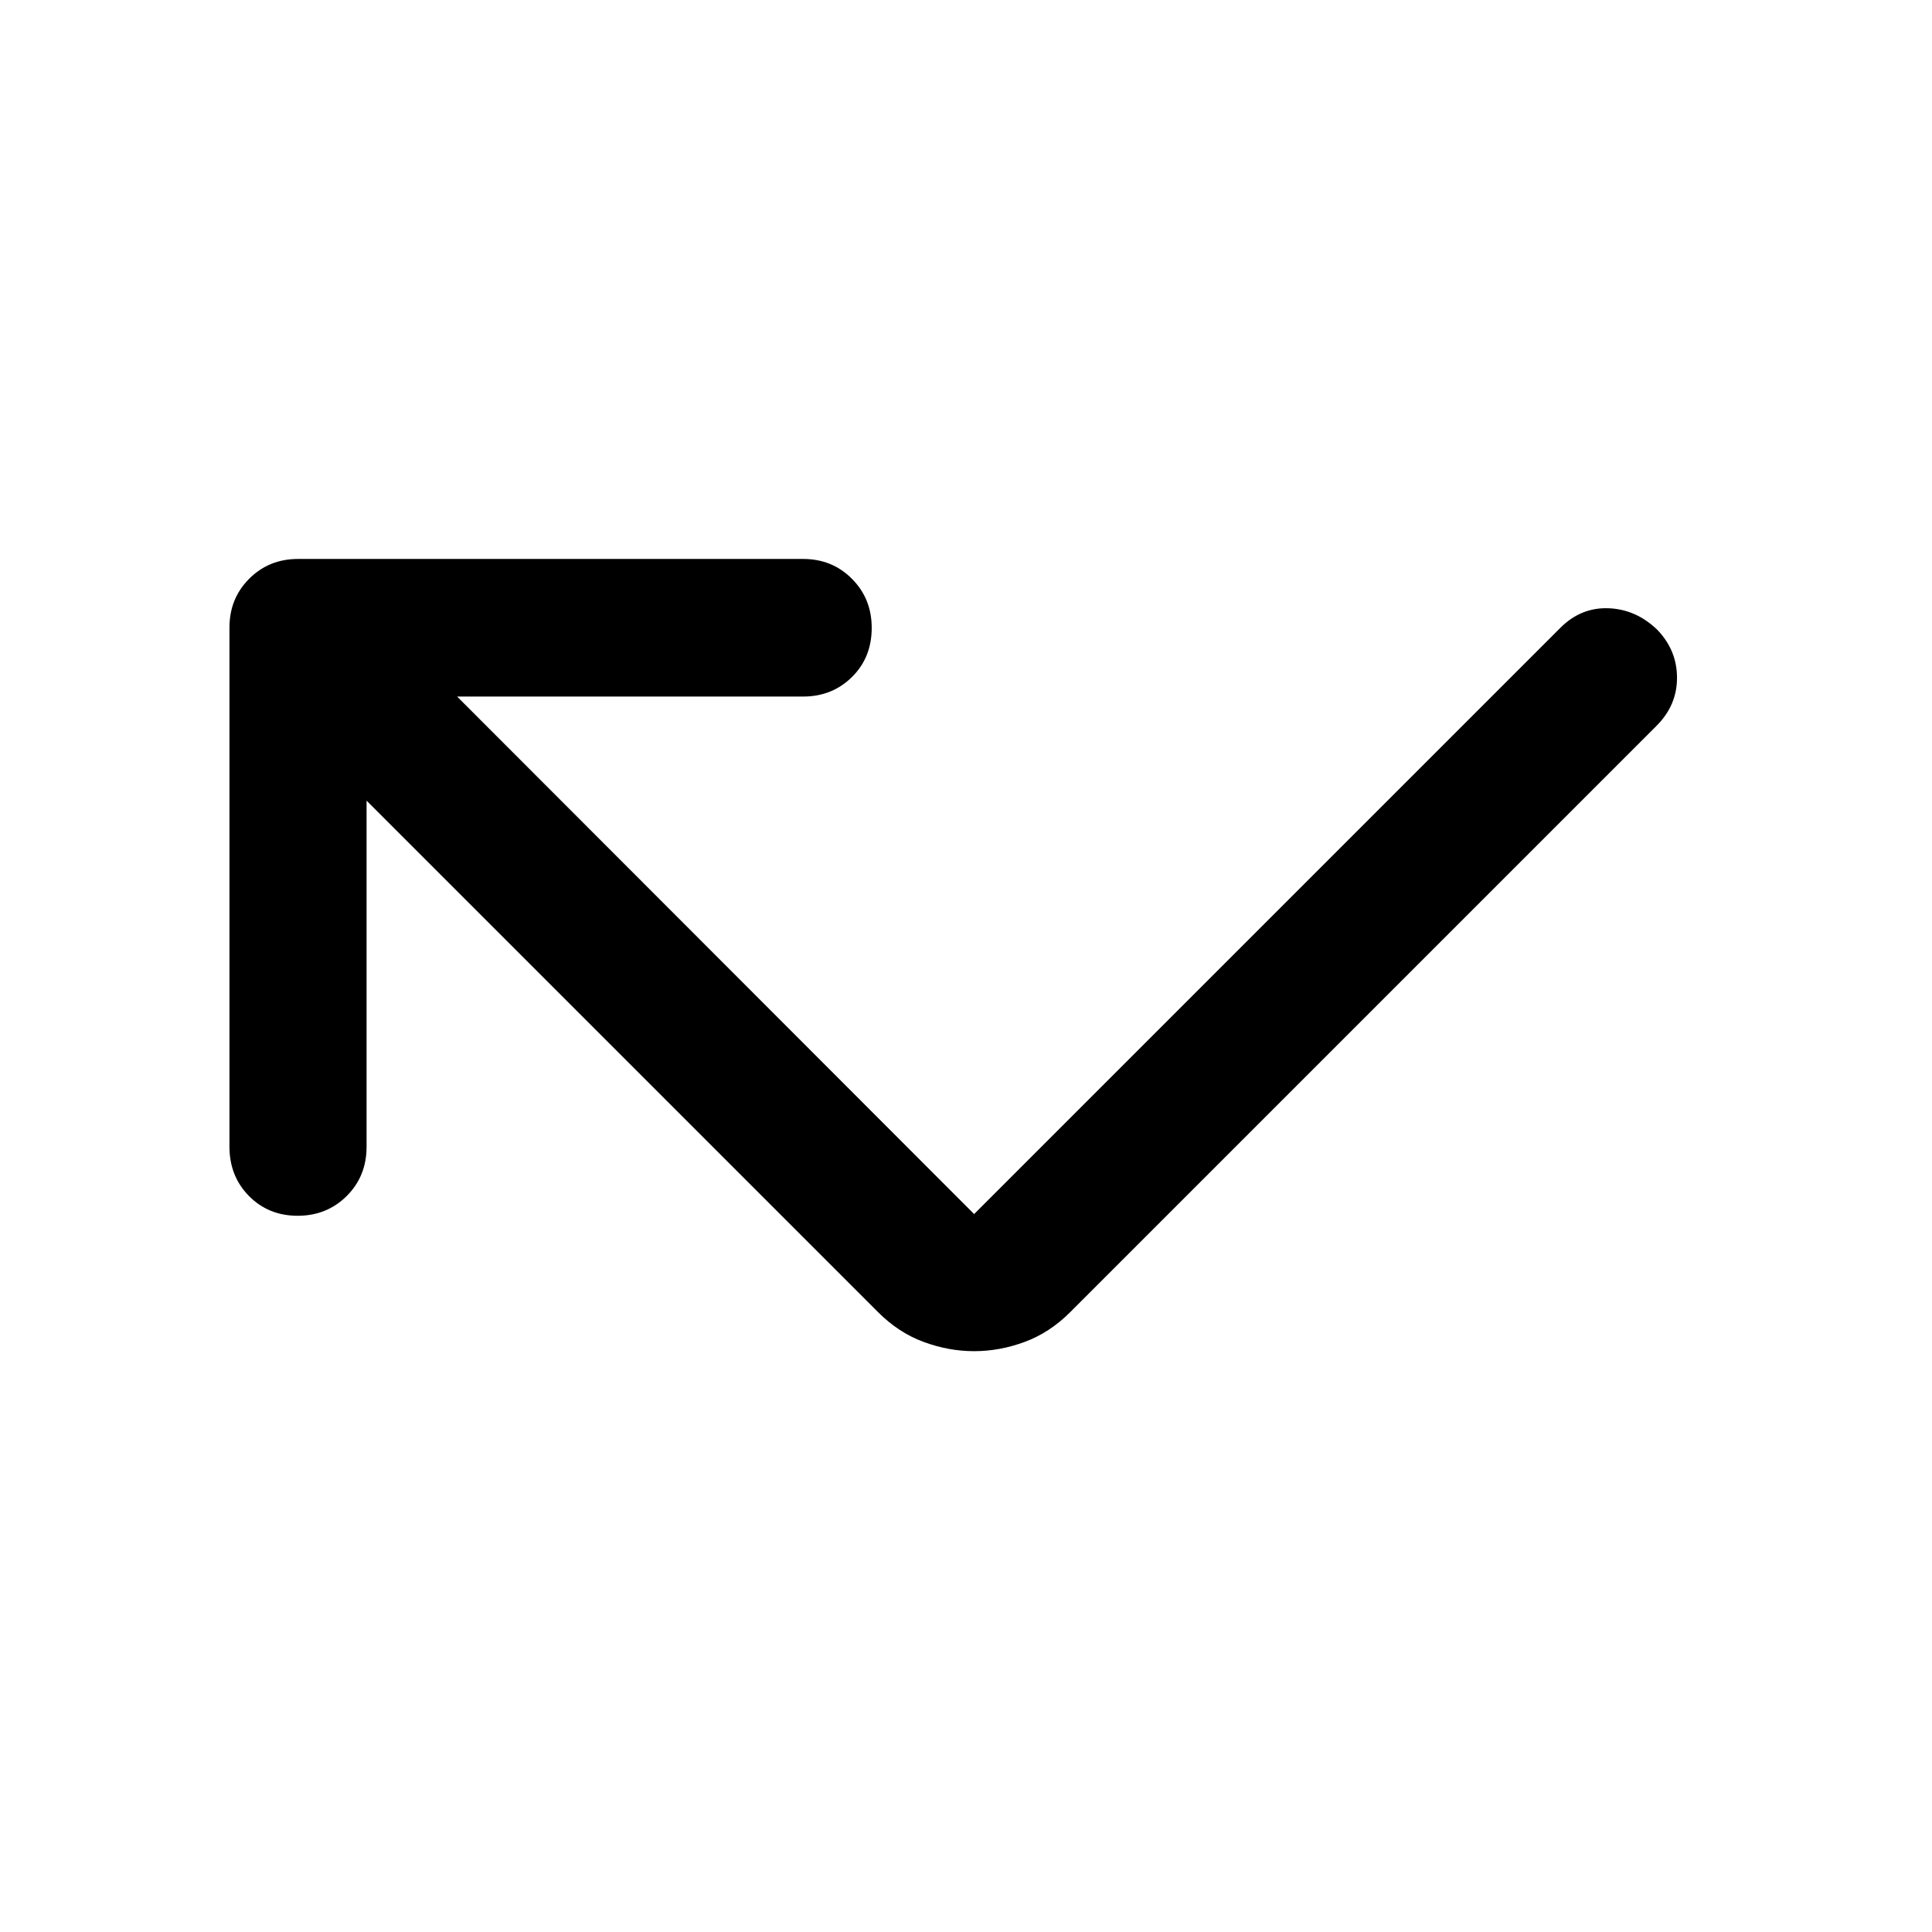 <svg xmlns="http://www.w3.org/2000/svg" width="48" height="48" viewBox="0 -960 960 960"><path d="M182.15-562.15v171.95q0 14.67-9.87 24.49-9.87 9.82-24.37 9.82-14.5 0-24.19-9.82-9.7-9.82-9.7-24.49v-258q0-14.42 9.82-24.24 9.82-9.82 24.25-9.82h251q14.42 0 24.24 9.87 9.82 9.87 9.82 24.37 0 14.74-9.82 24.43-9.82 9.7-24.24 9.7H227.13l256.91 257.15 291.33-291.33q10.2-10.19 23.87-9.69 13.67.5 24.26 10.69 9.8 10.2 9.8 23.87 0 13.68-10.19 23.87L531.78-308q-10.19 10.2-22.63 14.79-12.43 4.6-25.11 4.6-12.67 0-25.11-4.6Q446.5-297.8 436.3-308L182.15-562.15Z"/></svg>